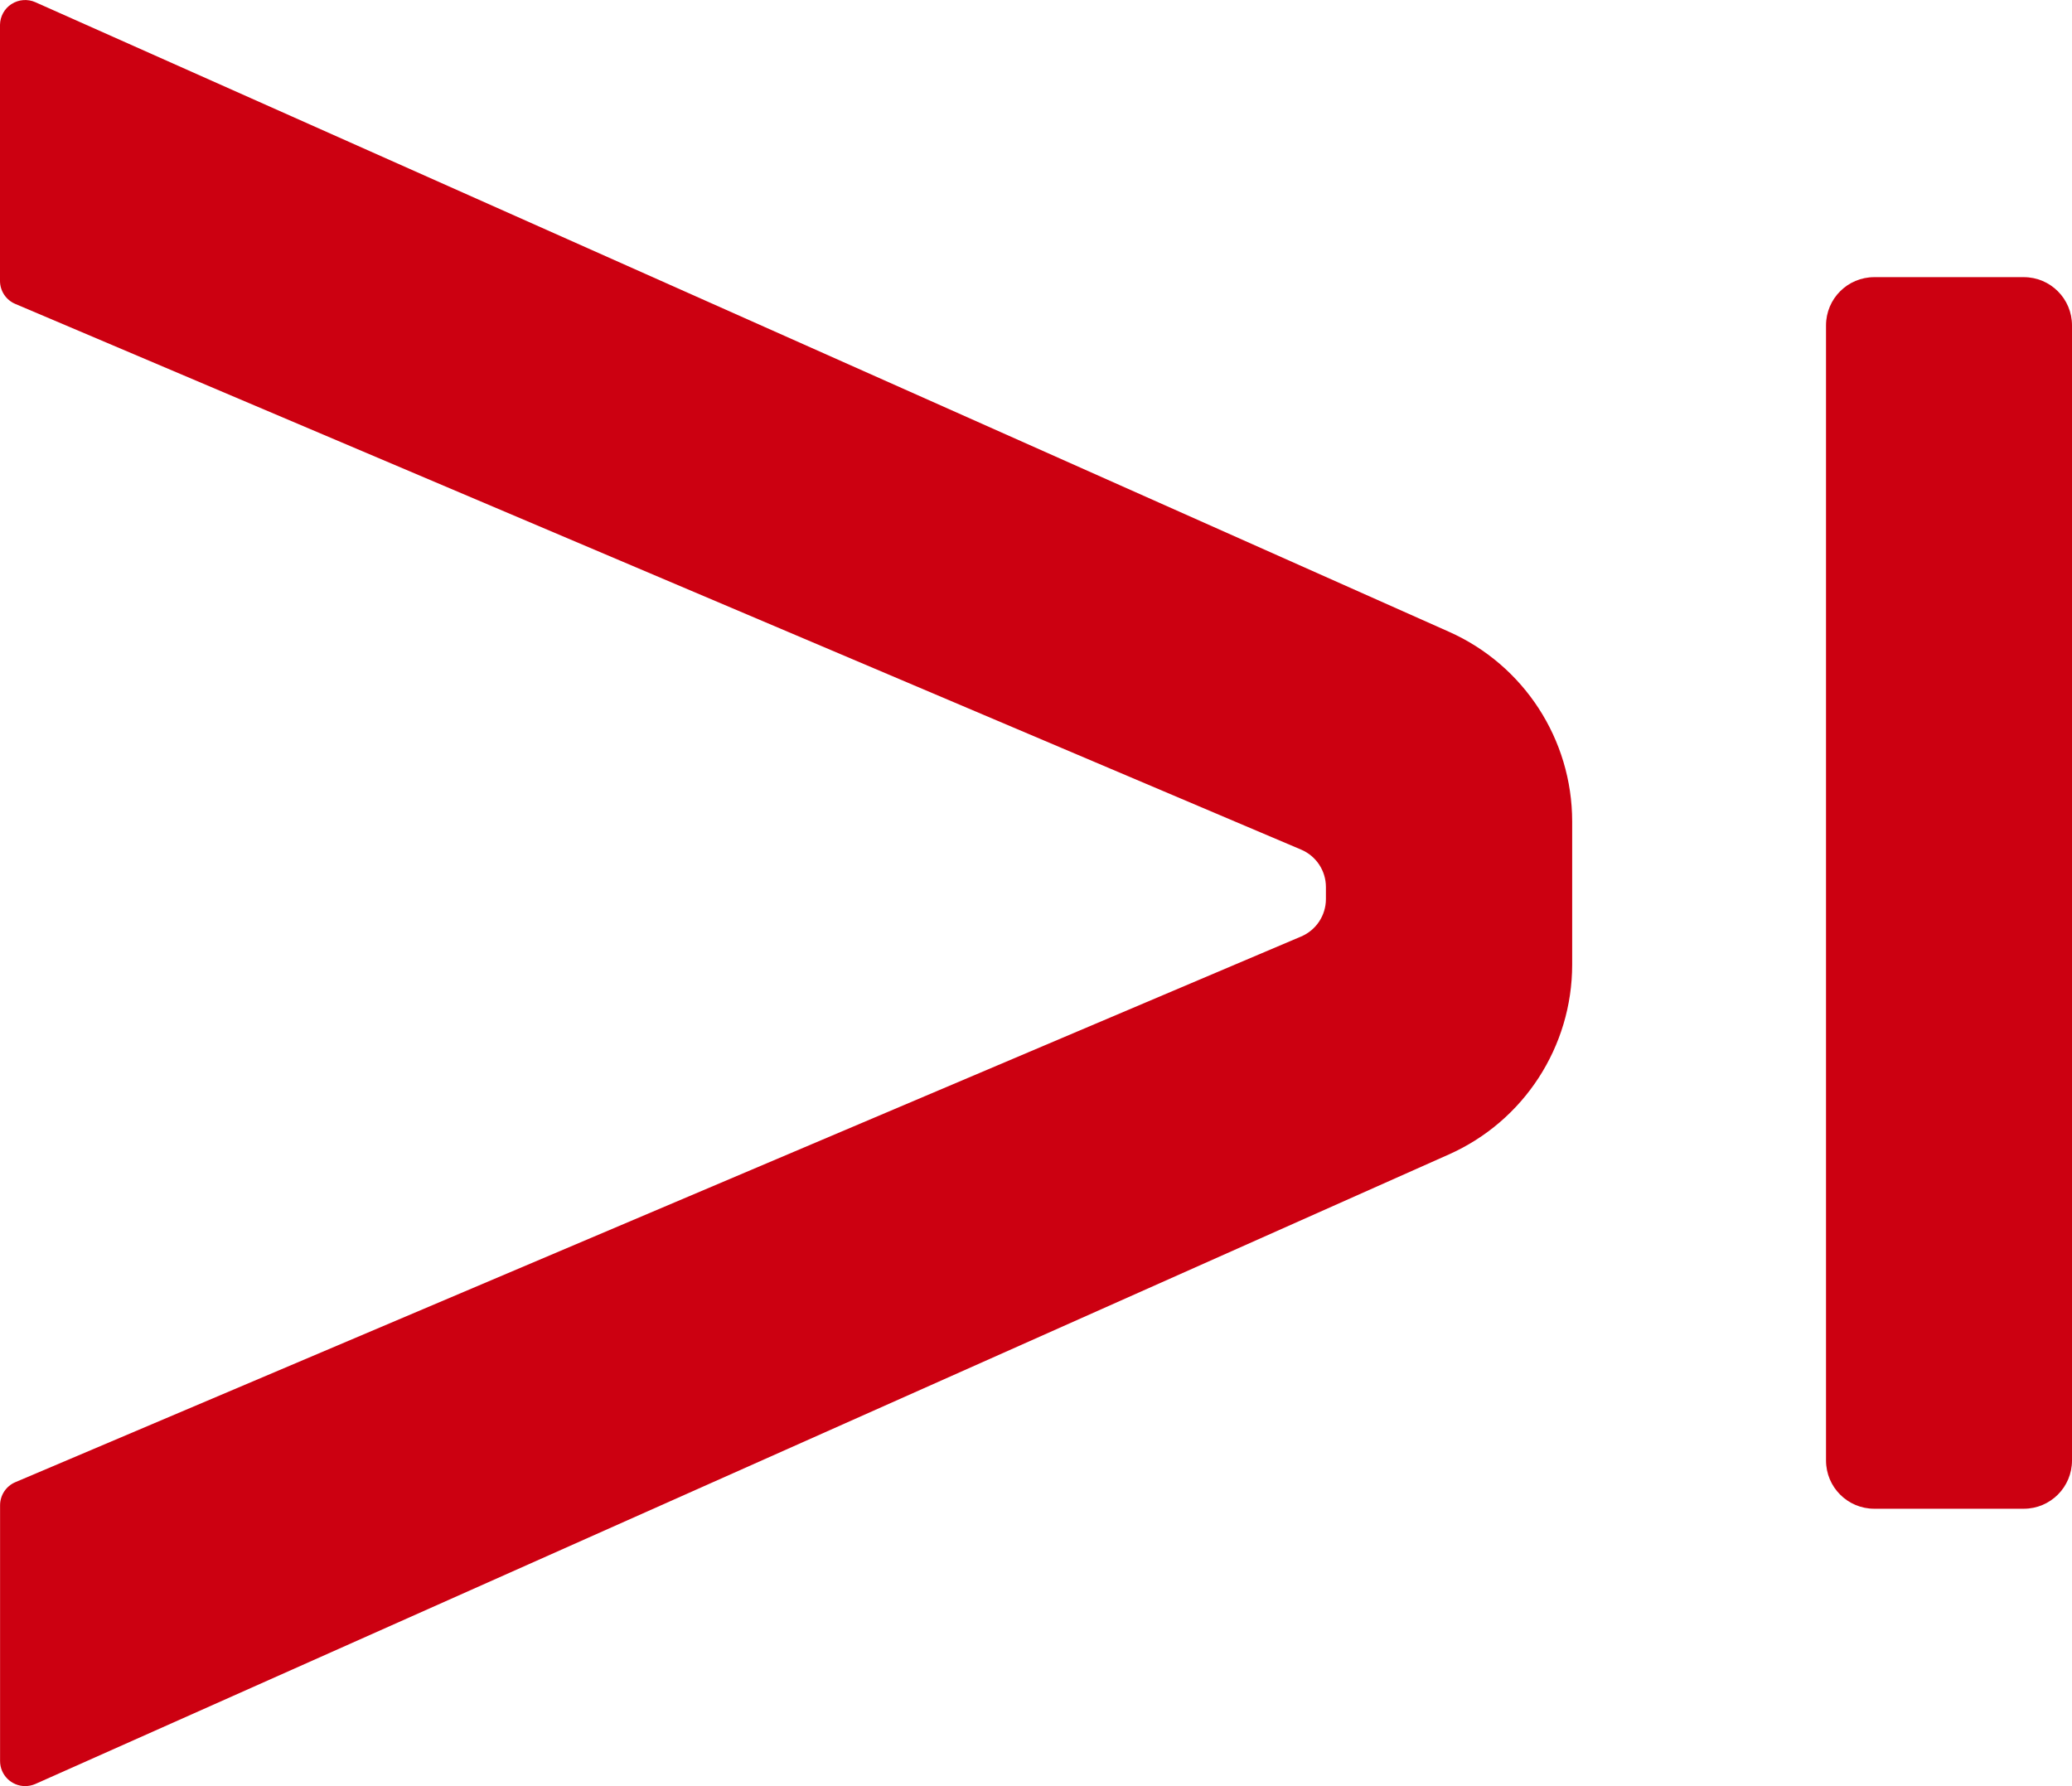 <?xml version="1.0" encoding="UTF-8"?><svg id="_レイヤー_1" xmlns="http://www.w3.org/2000/svg" xmlns:xlink="http://www.w3.org/1999/xlink" viewBox="0 0 30.046 25.902"><defs><style>.cls-1{fill:#c01;}.cls-2{clip-path:url(#clippath);}.cls-3{fill:none;}</style><clipPath id="clippath"><rect class="cls-3" x="0" width="30.046" height="25.902"/></clipPath></defs><g id="_グループ_7188"><g class="cls-2"><g id="_グループ_7095"><path id="_パス_324" class="cls-1" d="m30.046,21.179V4.719c0-.387-.313-.7-.7-.7h0s-2.167,0-2.167,0c-.387,0-.7.313-.7.7h0v16.46c0,.387.313.7.7.7h2.167c.387,0,.7-.313.7-.7h0"/><path id="_パス_325" class="cls-1" d="m.166.059C.064.125.002.238,0,.359v3.714c0,.146.087.277.221.334l18.645,7.913c.219.092.361.306.361.543v.175c0,.237-.142.451-.36.543L.222,21.494c-.134.057-.221.189-.221.335v3.709c0,.201.164.364.365.363.051,0,.101-.011.147-.031l20.495-9.128c1.088-.483,1.79-1.562,1.79-2.753v-2.076c0-1.191-.701-2.27-1.79-2.753L.513.032c-.112-.05-.243-.04-.346.027"/></g></g></g></svg>